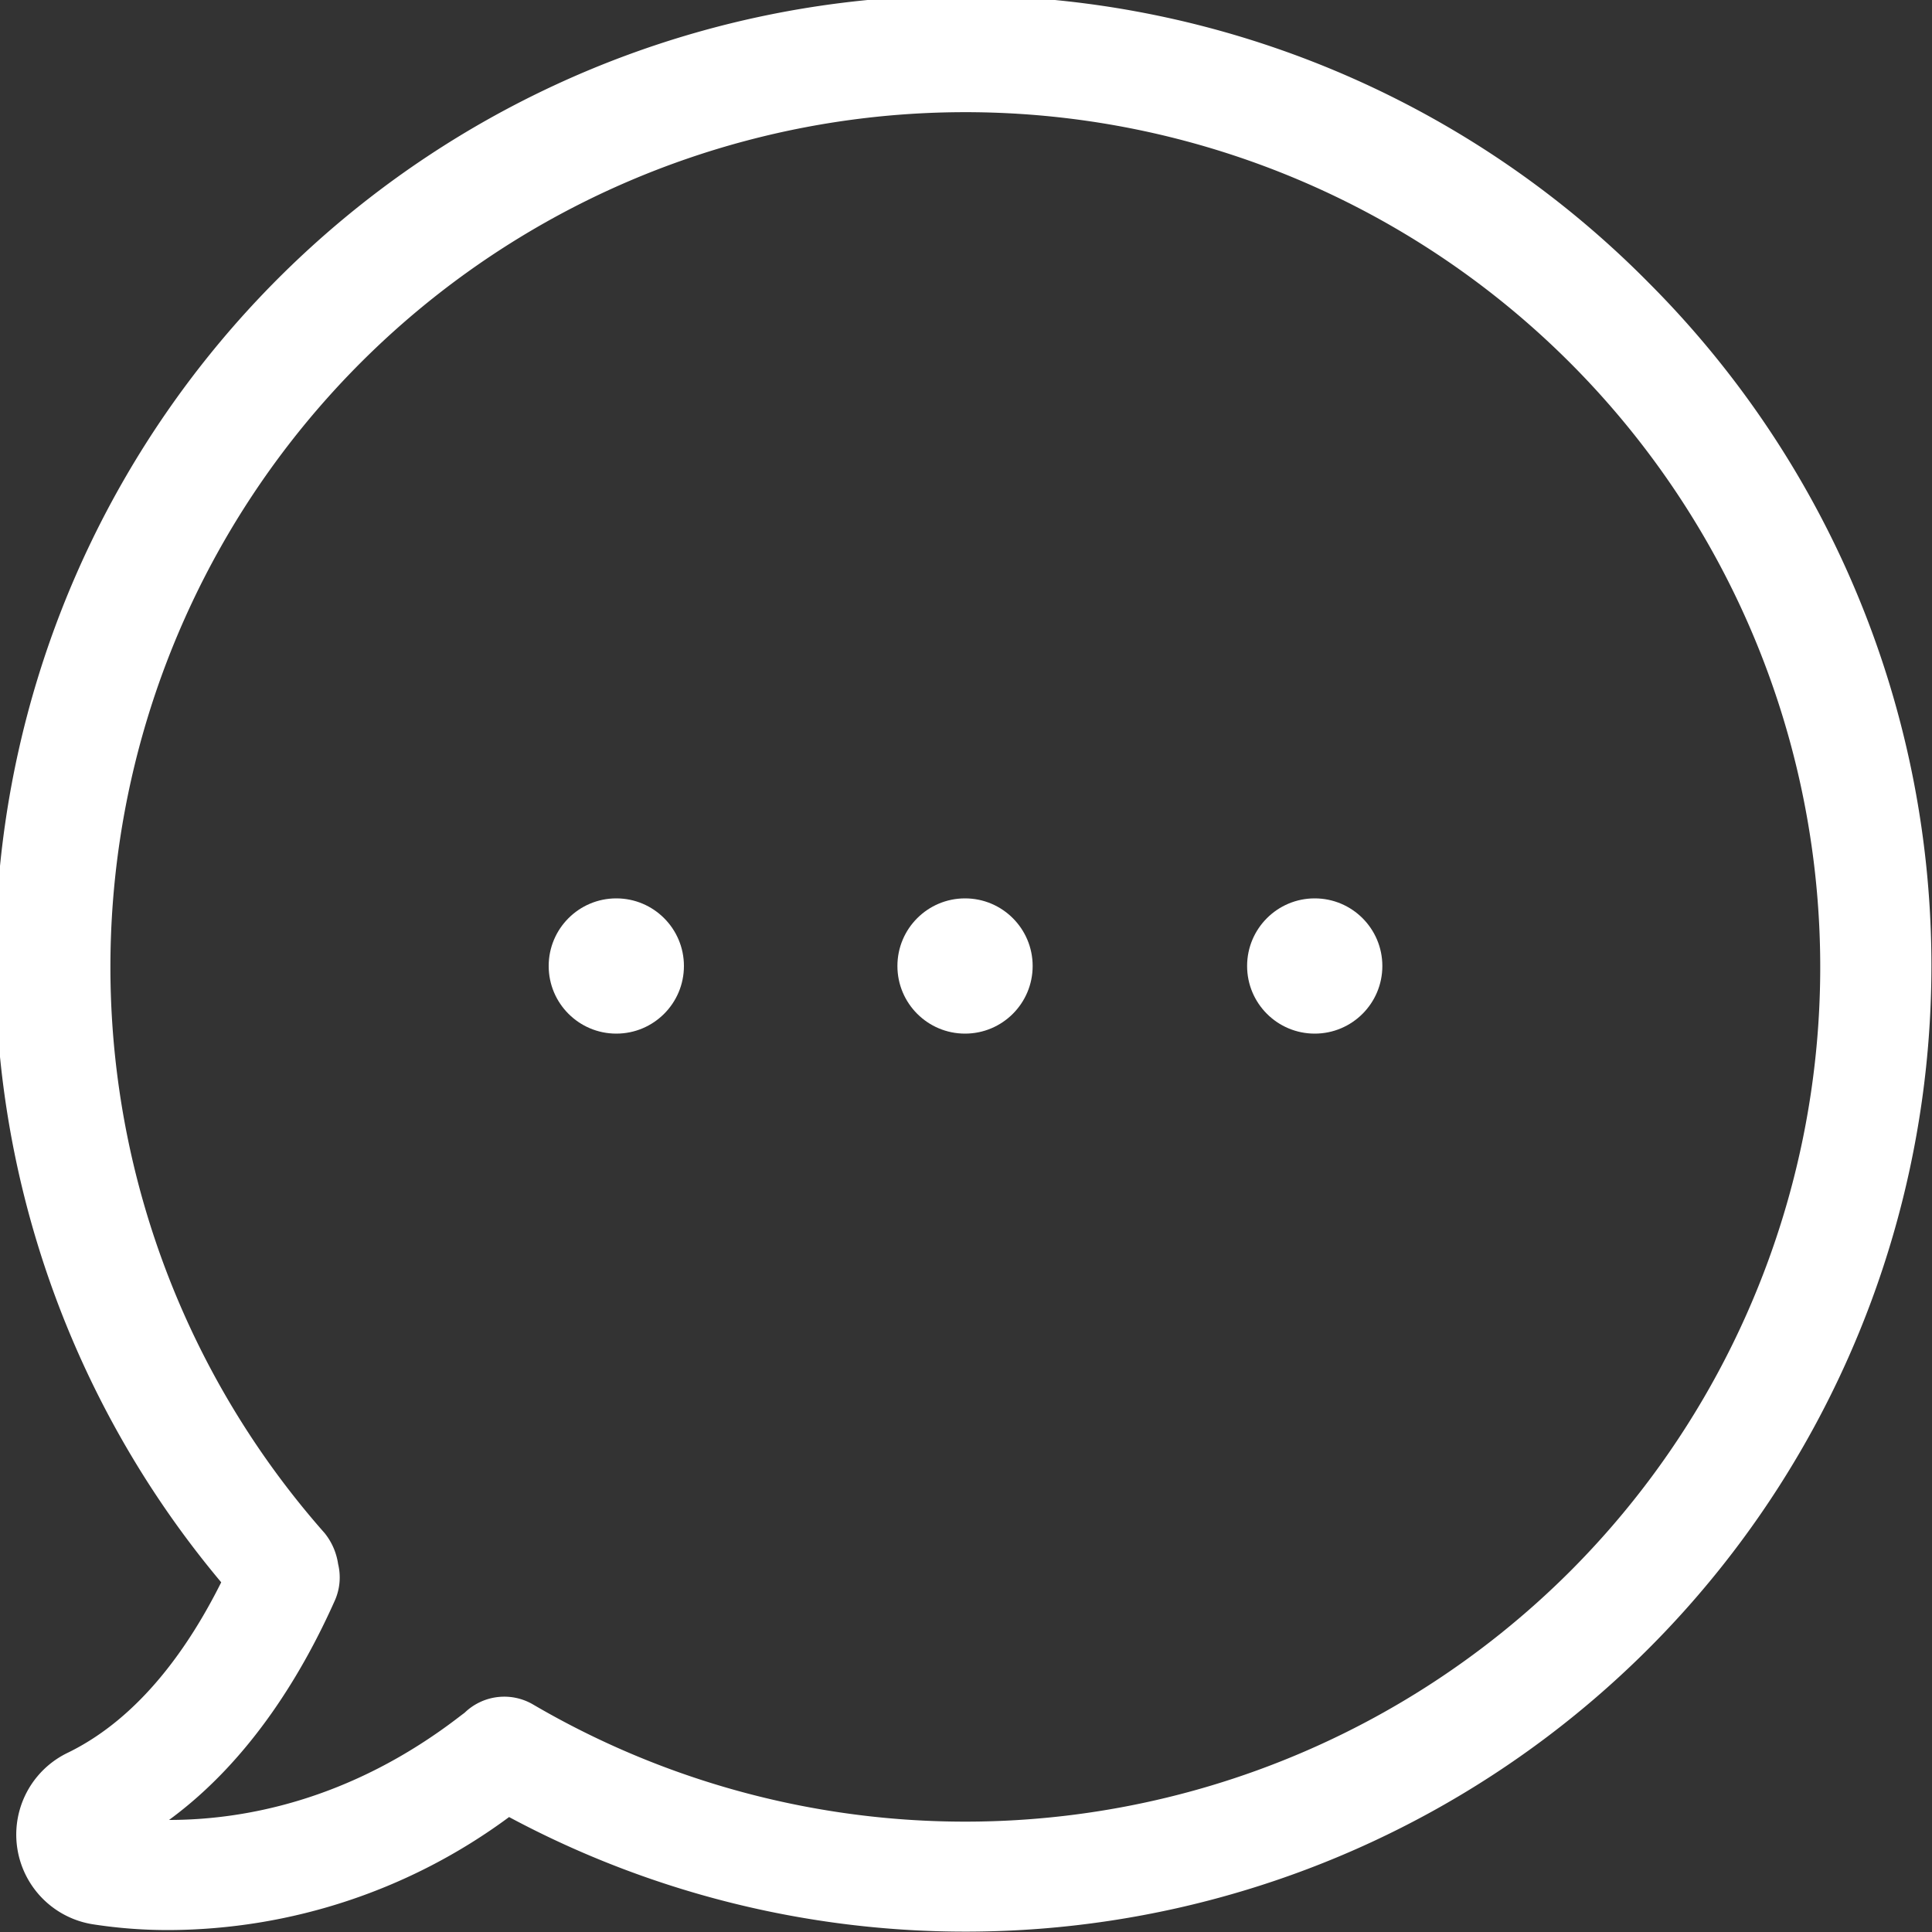 <svg id="b612475b-4499-4045-8732-b209261c4b3a" data-name="圖層 1" xmlns="http://www.w3.org/2000/svg" xmlns:xlink="http://www.w3.org/1999/xlink" width="200" height="200" viewBox="0 0 200 200"><rect x="0" y="0" width="200" height="200" fill="#333333" stroke="none"/><defs><style>.acf2310c-e393-4a9a-8cd7-bb52eeaa444e,.ad78f1f1-f879-4906-b631-37aacf1f12a1{fill:none;}.f83eb2f9-b0d6-4cba-9f12-4dd2c6847bc4{clip-path:url(#b699d281-83ce-47be-9e0c-86e9c0e4b285);}.ad78f1f1-f879-4906-b631-37aacf1f12a1{stroke:#fff;stroke-miterlimit:10;}.b0fbf5f6-effd-4fb3-8a44-6f2eb3c4ec35{fill:#fff;}</style><clipPath id="b699d281-83ce-47be-9e0c-86e9c0e4b285"><rect class="acf2310c-e393-4a9a-8cd7-bb52eeaa444e" x="865.9" y="-301" width="1920" height="735.65"/></clipPath></defs><g class="f83eb2f9-b0d6-4cba-9f12-4dd2c6847bc4"><line class="ad78f1f1-f879-4906-b631-37aacf1f12a1" x1="37.2" y1="441.3" x2="775.9" y2="-297.4"/><line class="ad78f1f1-f879-4906-b631-37aacf1f12a1" x1="68.2" y1="441.3" x2="806.9" y2="-297.4"/><line class="ad78f1f1-f879-4906-b631-37aacf1f12a1" x1="99.2" y1="441.3" x2="837.9" y2="-297.4"/><line class="ad78f1f1-f879-4906-b631-37aacf1f12a1" x1="130.2" y1="441.3" x2="868.9" y2="-297.4"/><line class="ad78f1f1-f879-4906-b631-37aacf1f12a1" x1="161.1" y1="441.3" x2="899.8" y2="-297.4"/><line class="ad78f1f1-f879-4906-b631-37aacf1f12a1" x1="192.1" y1="441.3" x2="930.8" y2="-297.4"/></g><path class="b0fbf5f6-effd-4fb3-8a44-6f2eb3c4ec35" d="M170.7,29.3A100,100,0,0,0,22.9,163.8c-3.2,6.4-8.3,14-16,17.7a9.4,9.4,0,0,0,2.7,17.7,50.8,50.8,0,0,0,7.9.6,59.6,59.6,0,0,0,35.2-11.7,100,100,0,0,0,118-158.8Zm-8.1,133.3A88.6,88.6,0,0,1,55.1,176.4a5.9,5.9,0,0,0-7,.9l-.4.3c-11.5,8.9-22.7,10.8-30.2,10.8h0c8.6-6.3,14-15.6,17.2-22.8a5.9,5.9,0,0,0,.3-3.7,6.6,6.6,0,0,0-1.4-3.2,88.5,88.5,0,1,1,129,3.9Z"/><circle class="b0fbf5f6-effd-4fb3-8a44-6f2eb3c4ec35" cx="99.9" cy="100" r="7"/><circle class="b0fbf5f6-effd-4fb3-8a44-6f2eb3c4ec35" cx="136.1" cy="100" r="7"/><circle class="b0fbf5f6-effd-4fb3-8a44-6f2eb3c4ec35" cx="63.8" cy="100" r="7"/></svg>